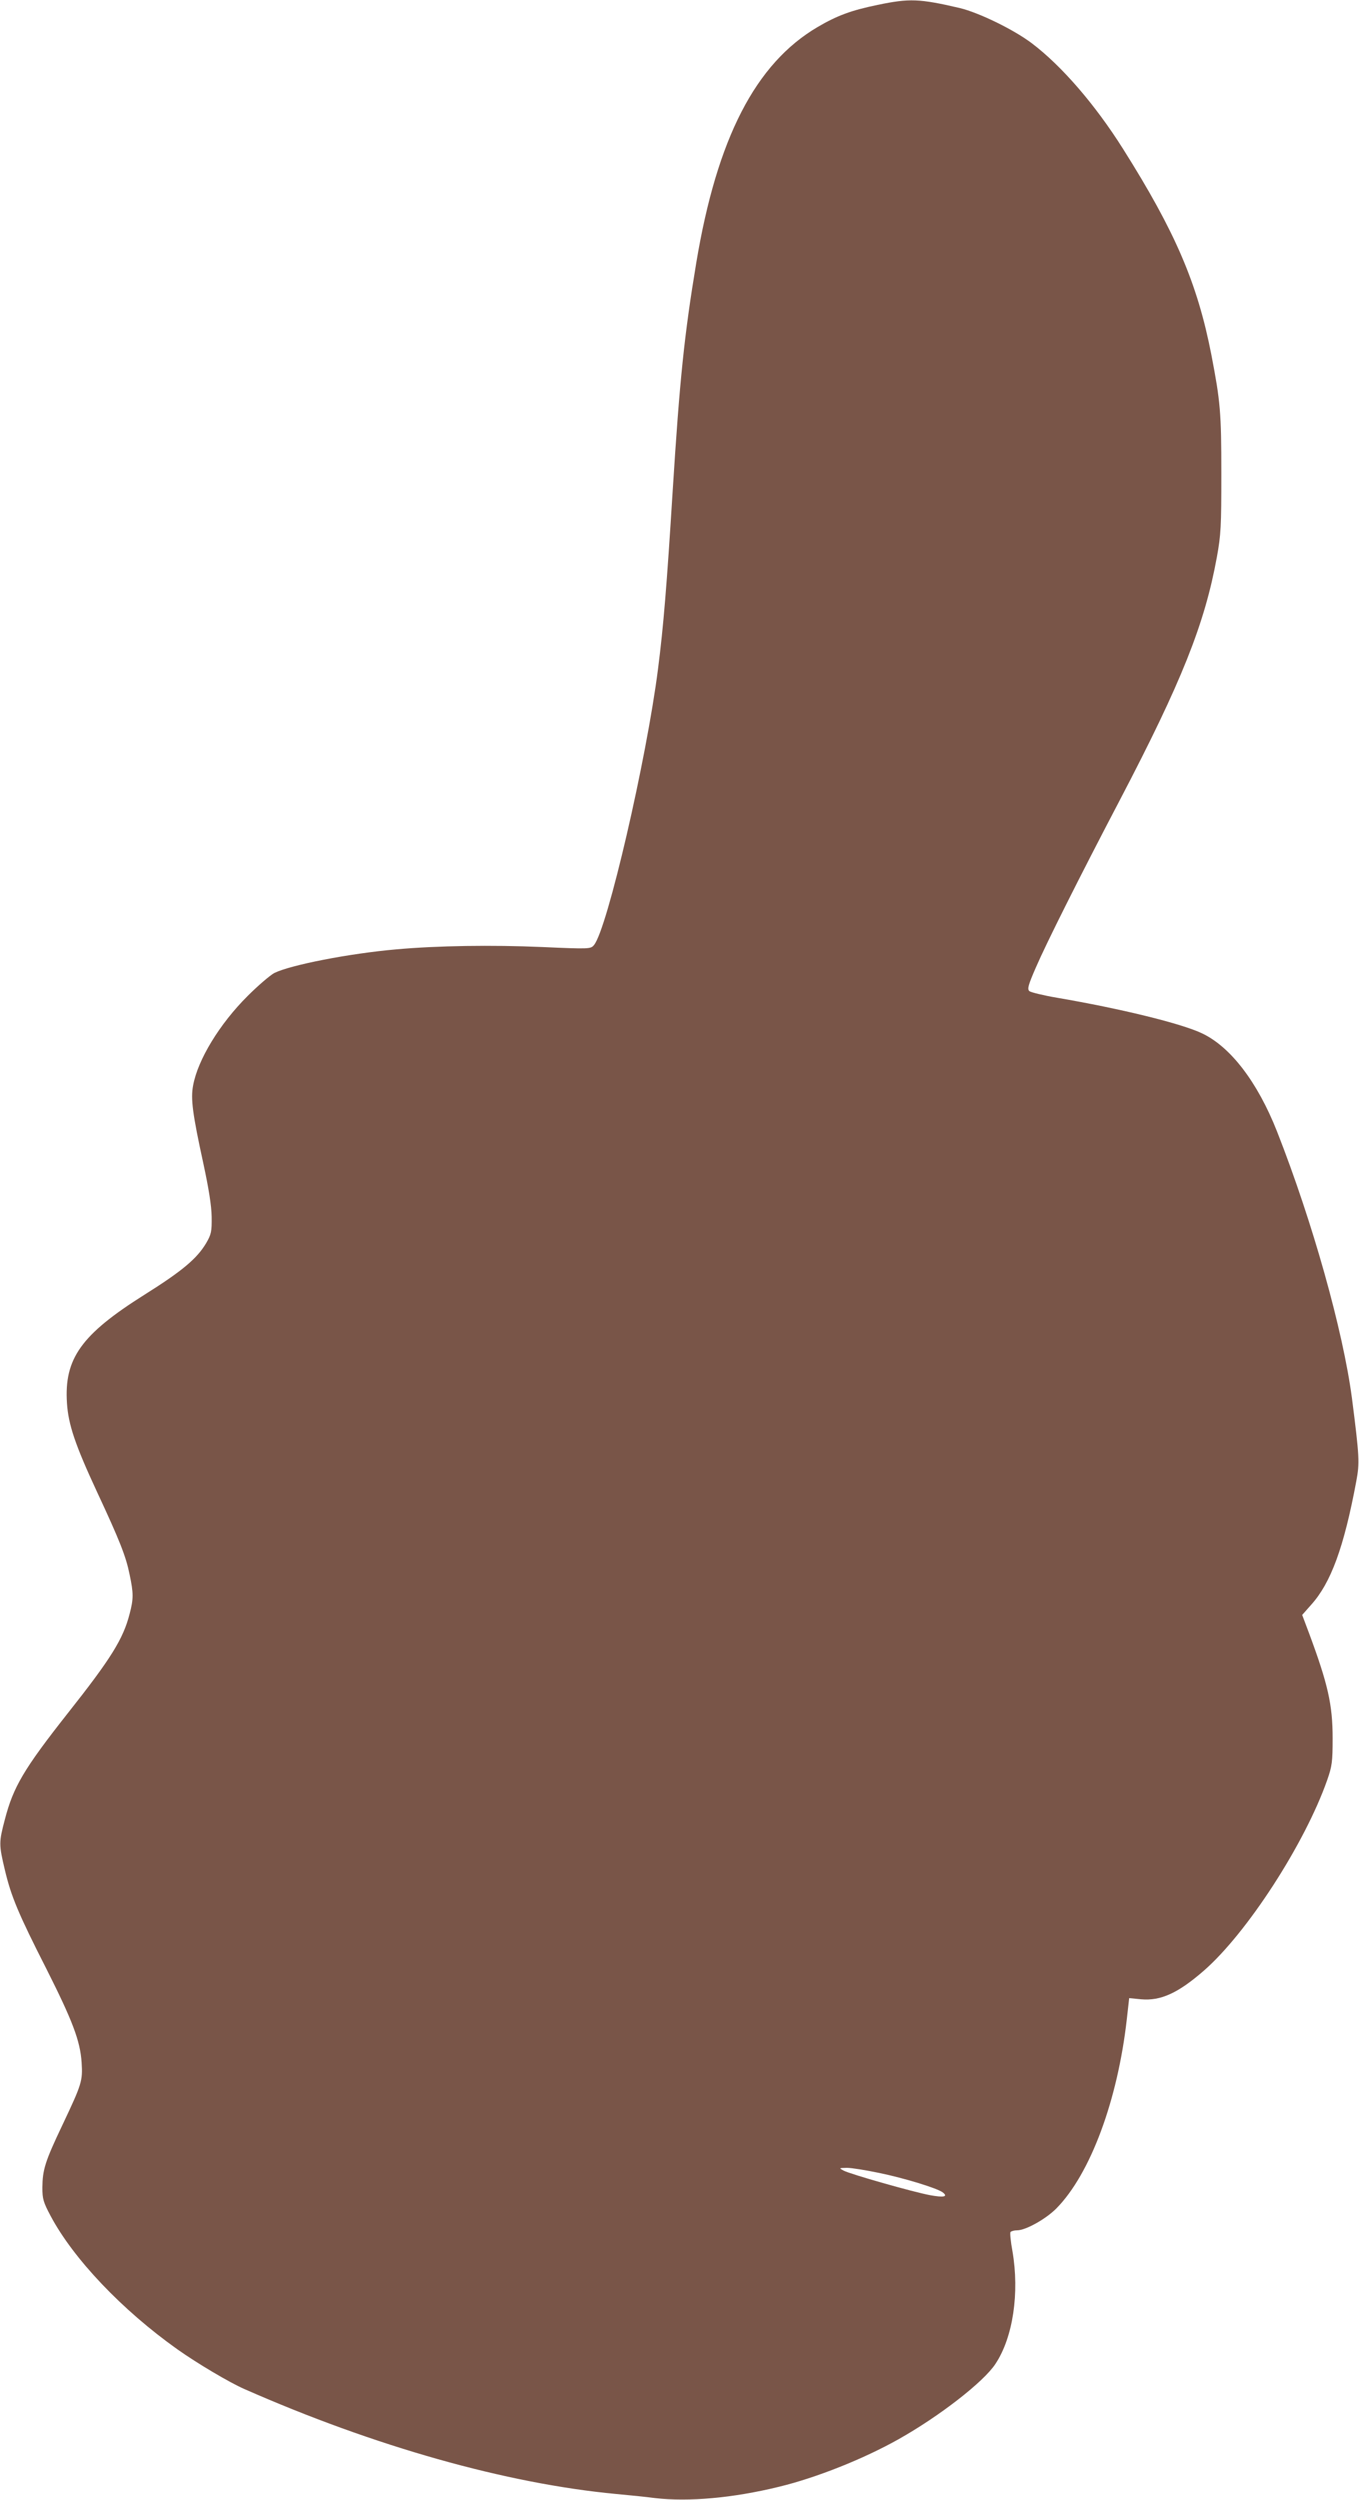 <?xml version="1.0" standalone="no"?>
<!DOCTYPE svg PUBLIC "-//W3C//DTD SVG 20010904//EN"
 "http://www.w3.org/TR/2001/REC-SVG-20010904/DTD/svg10.dtd">
<svg version="1.0" xmlns="http://www.w3.org/2000/svg"
 width="696pt" height="1280pt" viewBox="0 0 696 1280"
 preserveAspectRatio="xMidYMid meet">
<g transform="translate(0,1280) scale(0.1,-0.1)"
fill="#795548" stroke="none">
<path d="M4495 12775 c-136 -28 -208 -55 -307 -113 -319 -187 -516 -571 -622
-1207 -61 -367 -85 -596 -121 -1170 -30 -482 -47 -692 -75 -910 -59 -464 -260
-1333 -328 -1414 -17 -20 -20 -21 -267 -10 -254 11 -536 7 -745 -12 -241 -21
-542 -80 -625 -121 -22 -12 -83 -64 -136 -117 -144 -143 -256 -327 -280 -459
-13 -69 -3 -145 53 -402 27 -126 41 -212 42 -270 1 -77 -2 -90 -28 -135 -47
-79 -121 -142 -317 -265 -324 -204 -411 -327 -396 -555 7 -109 42 -213 152
-450 119 -255 150 -334 169 -428 20 -95 20 -124 0 -200 -33 -129 -95 -229
-319 -512 -223 -283 -277 -375 -320 -541 -31 -117 -31 -129 0 -259 32 -135 68
-222 213 -507 133 -264 173 -368 180 -479 6 -94 1 -110 -98 -319 -90 -189
-102 -230 -103 -321 0 -59 5 -75 42 -145 117 -220 366 -482 649 -683 103 -73
267 -170 342 -203 669 -295 1344 -485 1905 -538 66 -6 156 -15 199 -21 173
-20 399 0 636 58 190 46 432 142 613 244 208 117 435 293 495 385 90 135 124
364 87 578 -9 48 -13 92 -10 97 4 5 19 9 34 9 44 0 148 58 202 113 173 176
313 552 360 969 l12 107 61 -6 c101 -9 190 32 322 147 222 194 517 651 631
975 25 72 28 93 28 215 0 171 -24 277 -121 538 l-35 93 46 52 c101 112 168
294 231 632 18 95 16 127 -22 425 -46 348 -202 904 -384 1367 -100 253 -238
433 -384 502 -107 51 -420 127 -741 182 -71 12 -136 28 -143 34 -12 11 -6 31
33 121 55 127 224 464 431 859 316 604 434 901 496 1242 21 115 23 158 23 428
0 313 -5 369 -51 608 -71 365 -184 629 -452 1054 -143 227 -314 425 -467 541
-94 71 -271 157 -370 181 -207 48 -257 50 -420 16z m7 -11101 c131 -27 296
-78 325 -99 31 -23 7 -28 -64 -15 -86 16 -410 108 -443 126 -24 13 -24 13 17
14 24 0 98 -12 165 -26z"/>
</g>
</svg>
